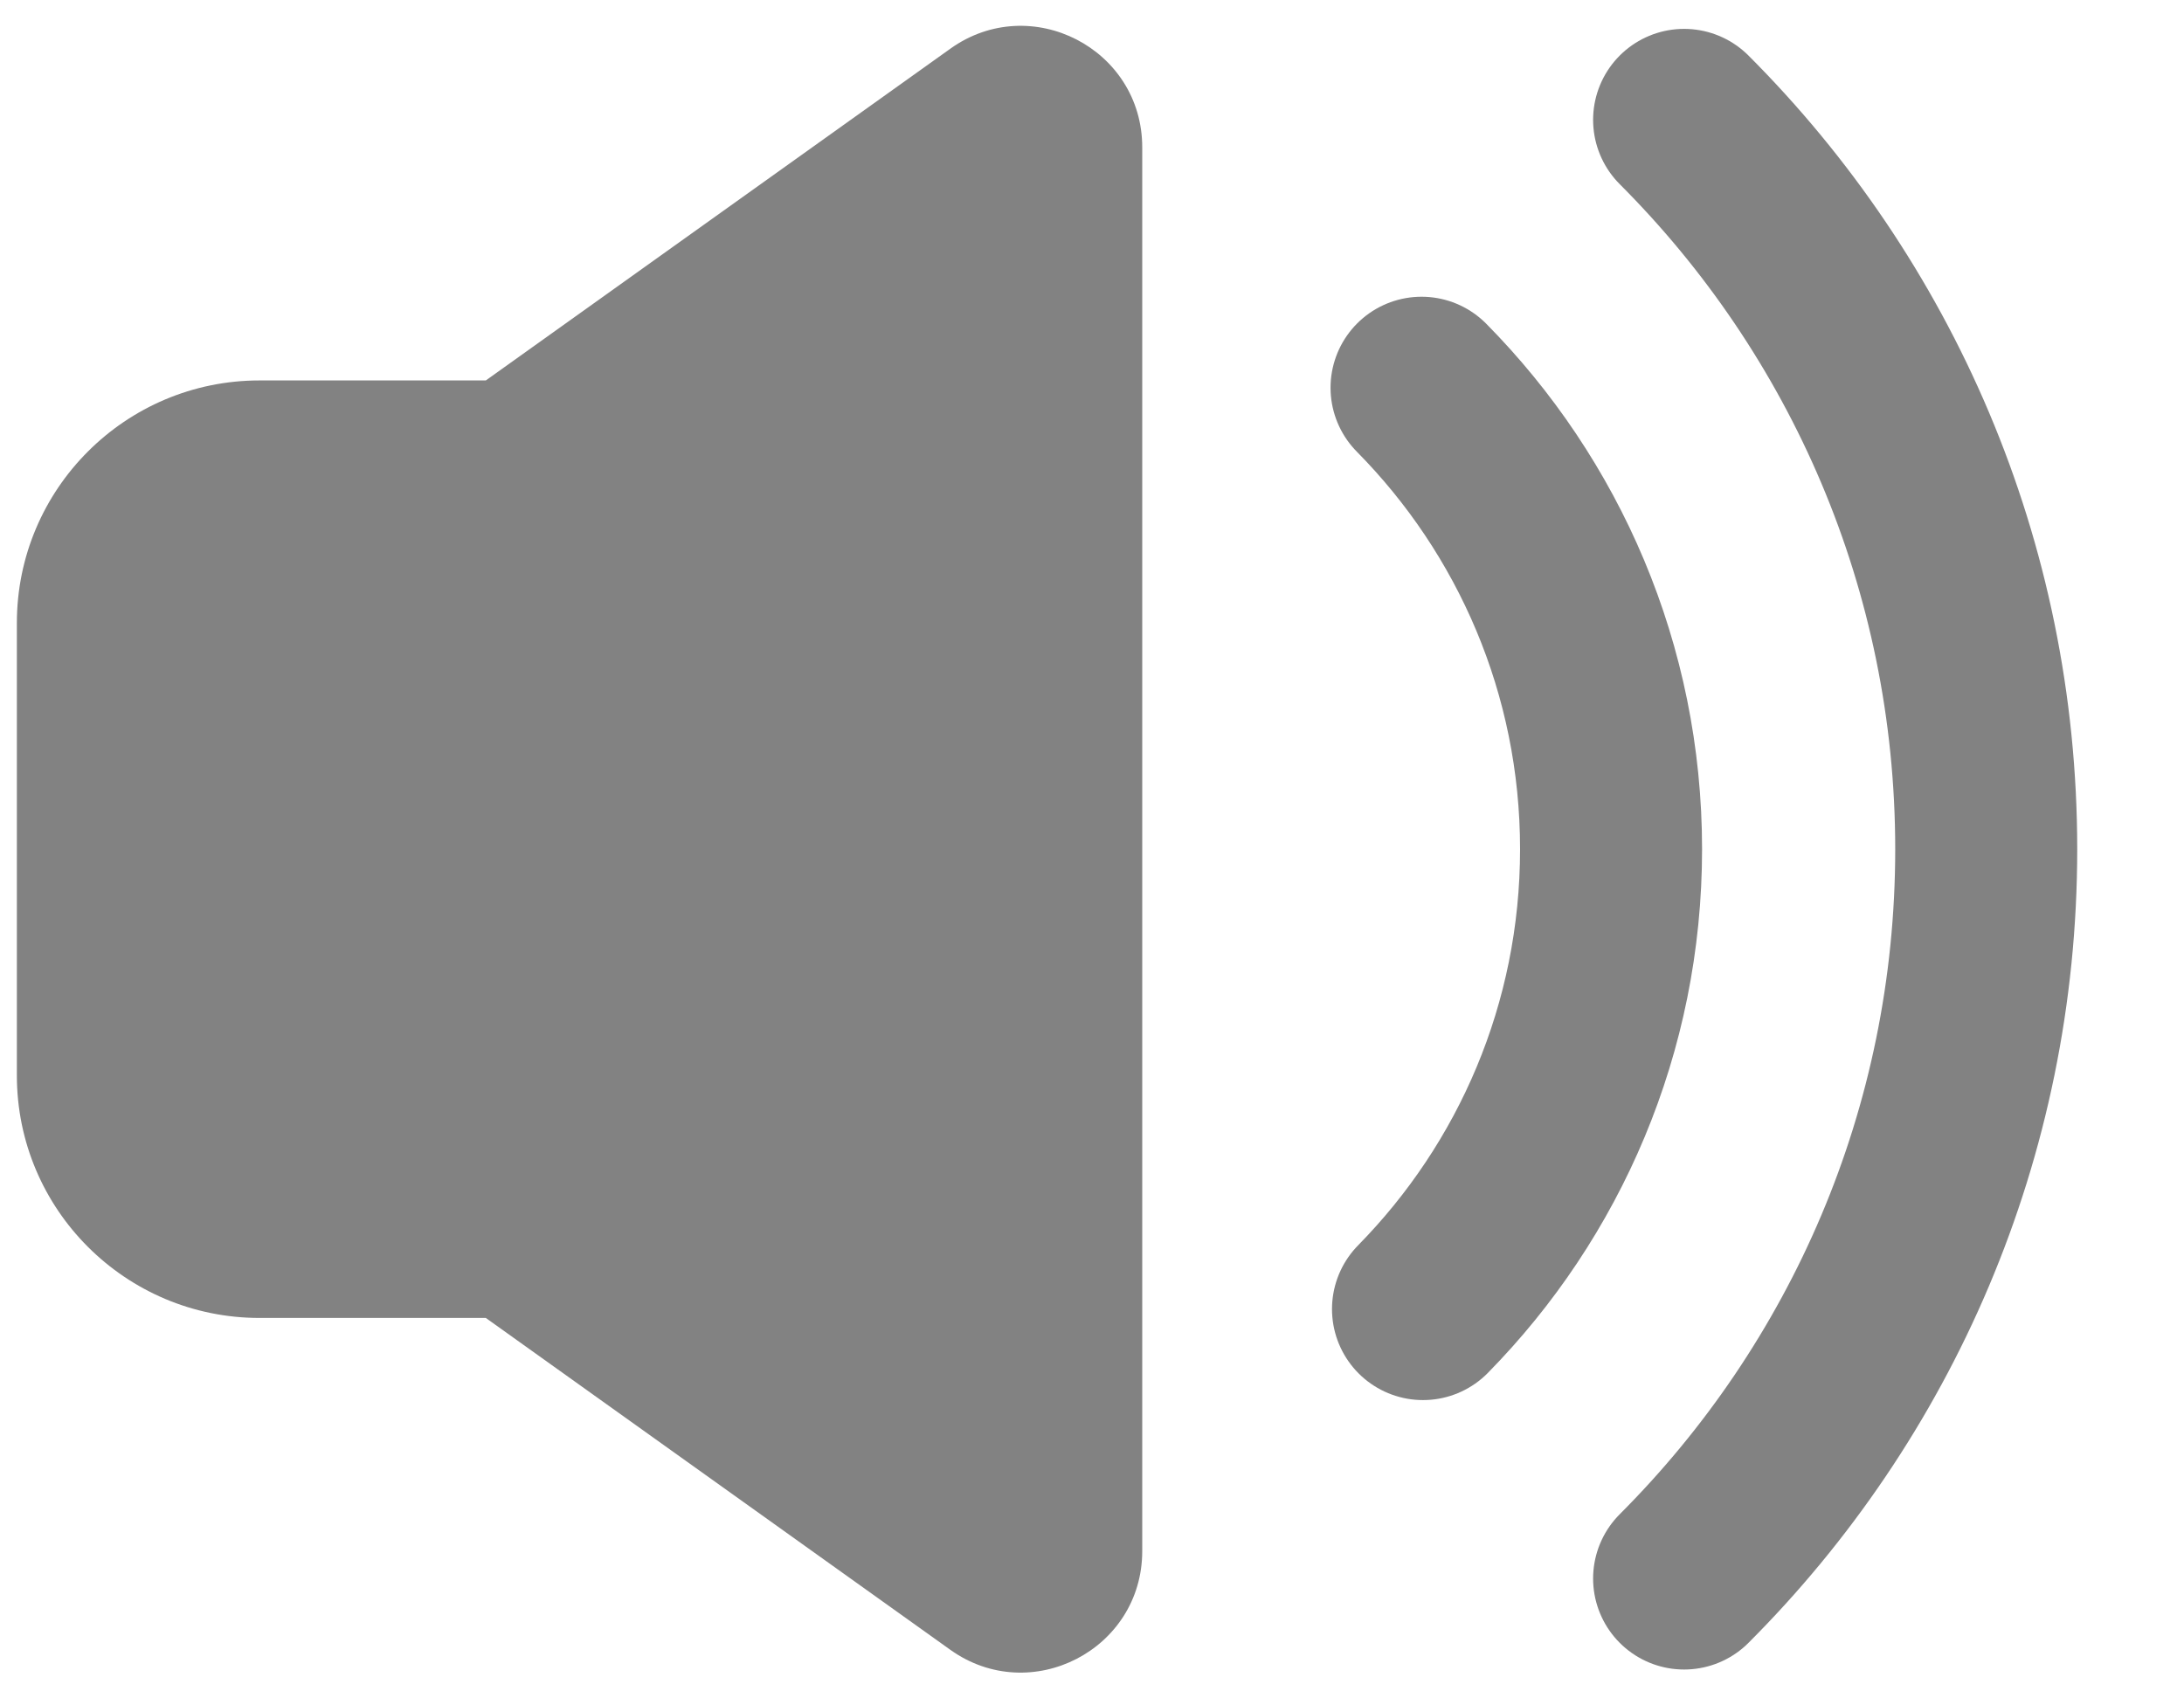 <svg width="18" height="14" viewBox="0 0 18 14" fill="none" xmlns="http://www.w3.org/2000/svg">
<path d="M7.833 0.401C8.495 -0.072 9.414 0.401 9.414 1.214V12.786C9.414 13.599 8.495 14.072 7.833 13.6L4.004 10.864H2.139C1.035 10.864 0.139 9.969 0.139 8.865V5.136C0.139 4.031 1.035 3.136 2.139 3.136H4.004L7.833 0.401Z" fill="#828282"/>
<path d="M11.728 10.791C12.687 9.815 13.278 8.477 13.278 7C13.278 5.517 12.682 4.174 11.716 3.196" stroke="#828282" stroke-width="1.5" stroke-linecap="round" stroke-linejoin="round"/>
<path d="M13.88 0.988C15.418 2.527 16.37 4.652 16.37 7C16.37 9.348 15.418 11.473 13.88 13.012" stroke="#828282" stroke-width="1.5" stroke-linecap="round" stroke-linejoin="round"/>
</svg>
